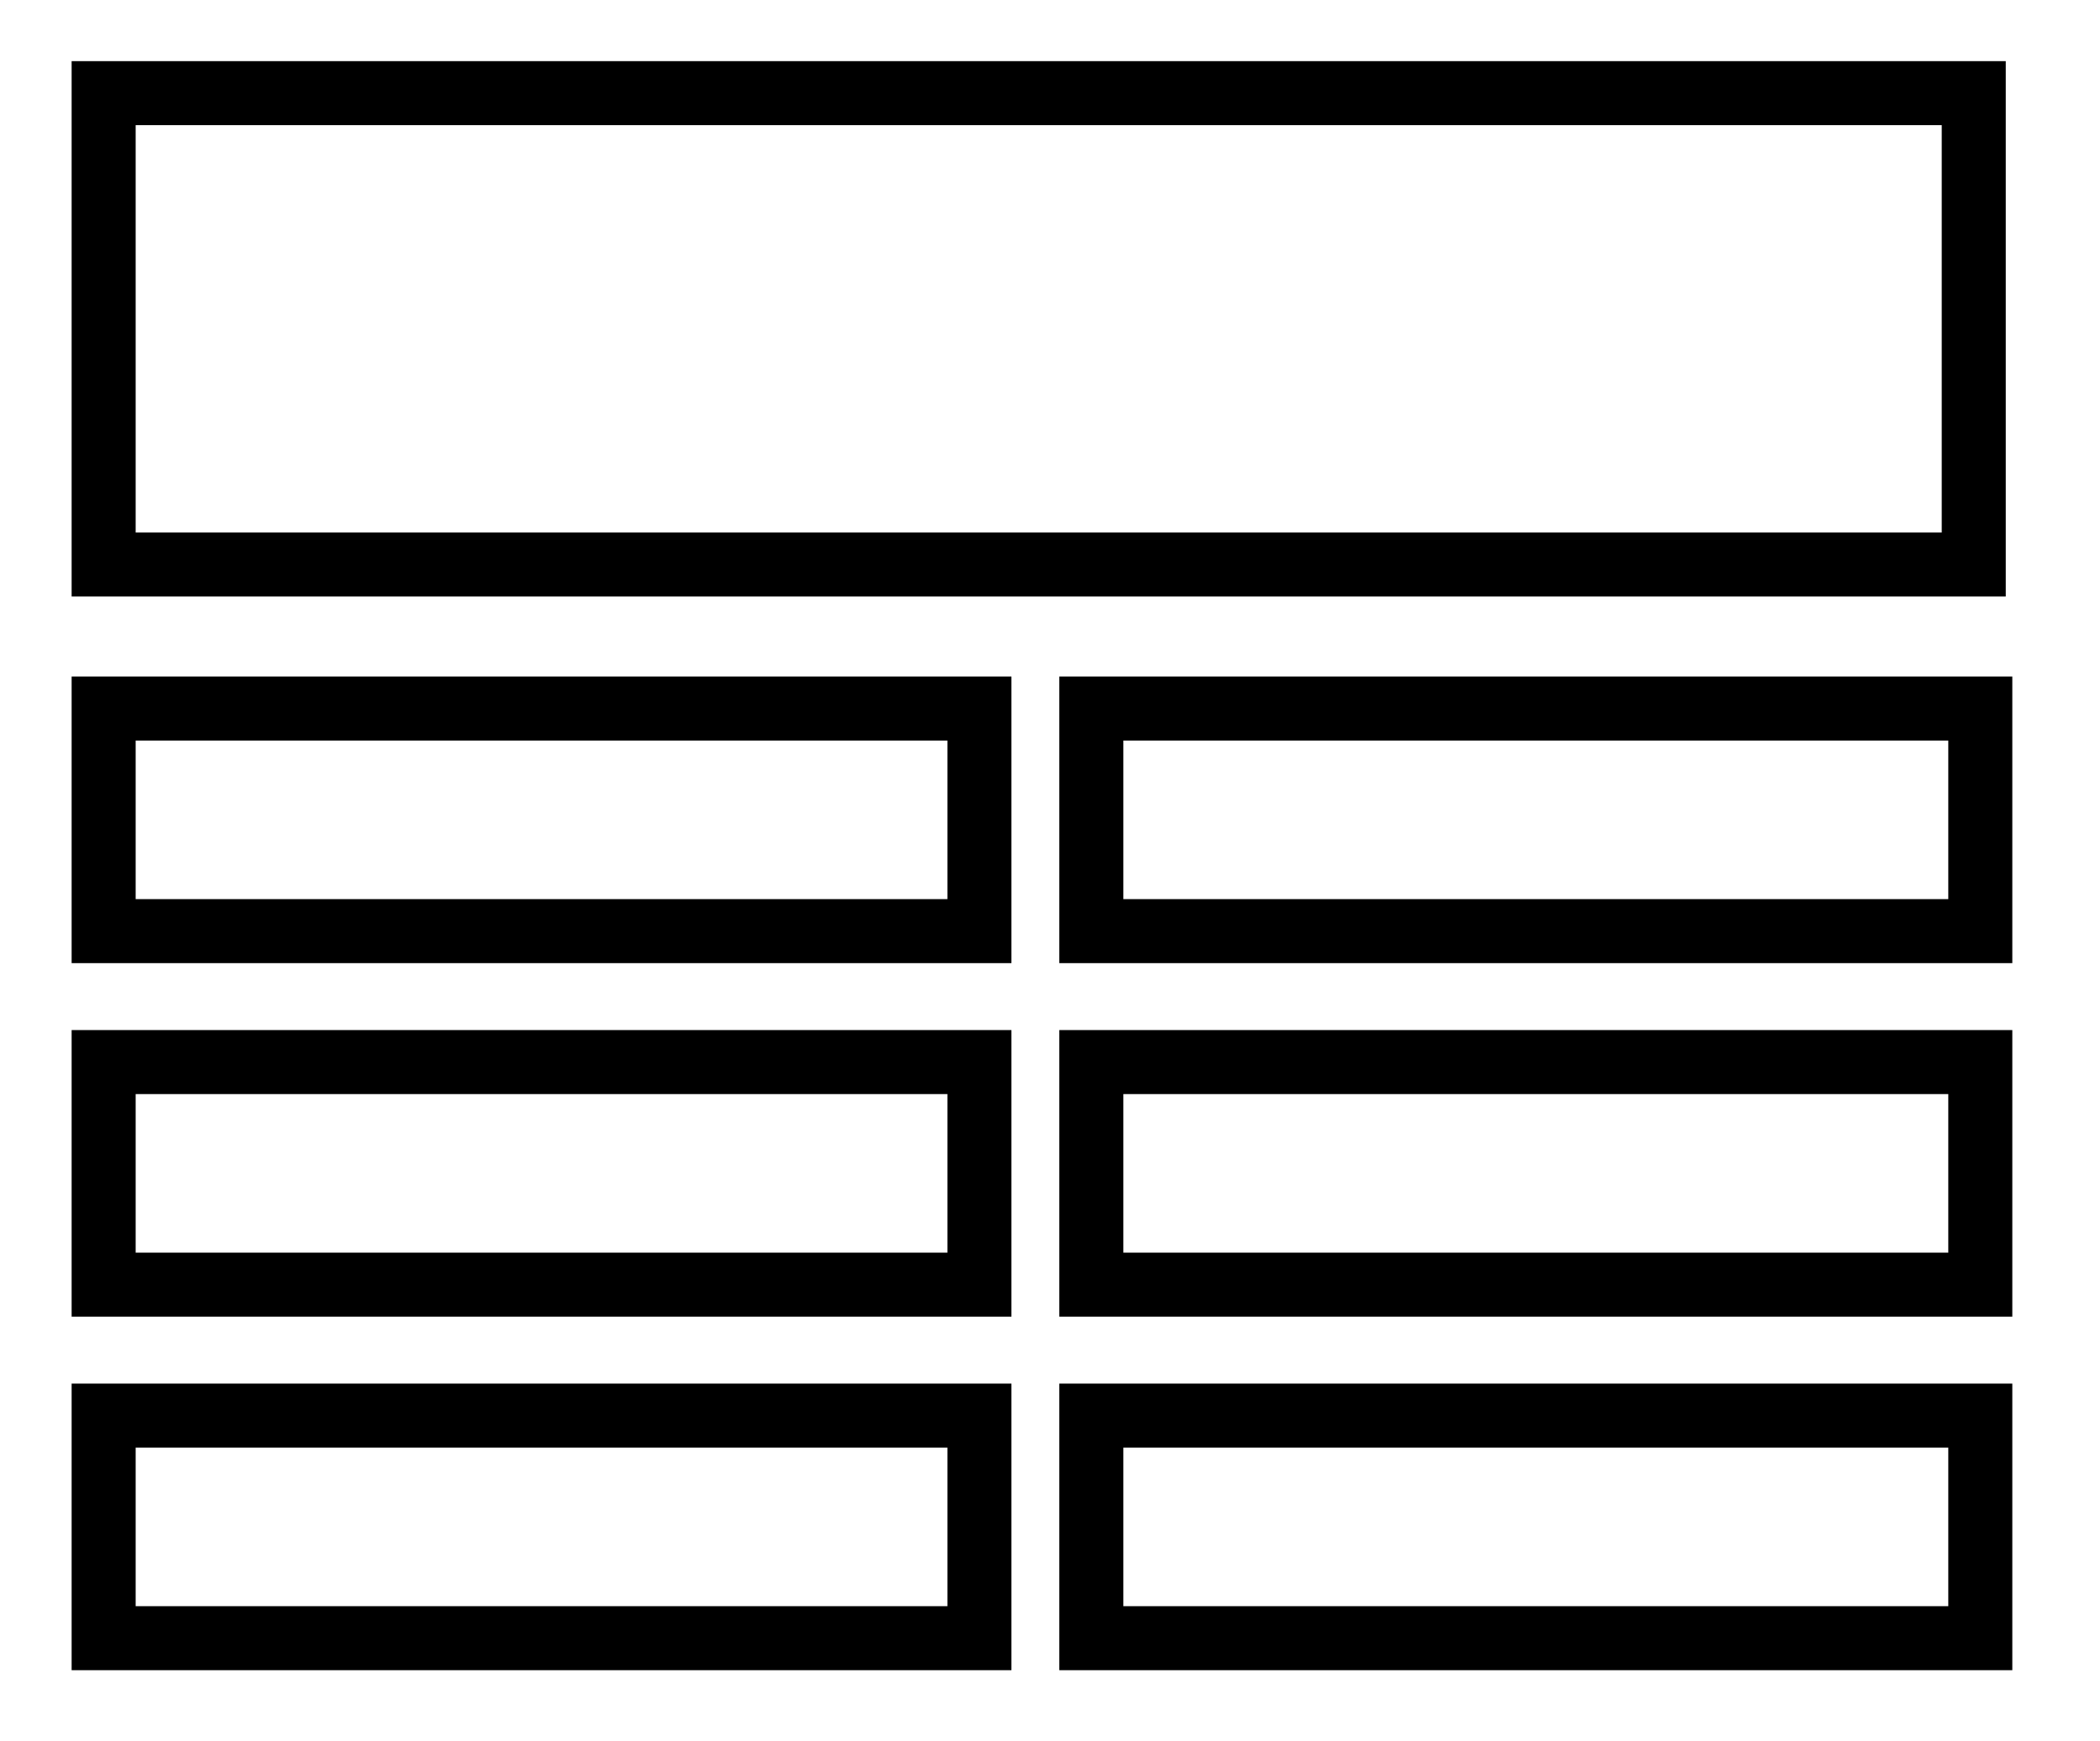 <?xml version="1.0" encoding="UTF-8"?> <svg xmlns="http://www.w3.org/2000/svg" width="82" height="68" viewBox="0 0 82 68" fill="none"> <path d="M77.07 3.638H4.047V22.047H77.07V3.638Z" stroke="black" stroke-width="2.5" stroke-miterlimit="10"></path> <path d="M38.244 27.672H4.047V36.365H38.244V27.672Z" stroke="black" stroke-width="2.5" stroke-miterlimit="10"></path> <path d="M38.244 41.479H4.047V50.172H38.244V41.479Z" stroke="black" stroke-width="2.5" stroke-miterlimit="10"></path> <path d="M77.326 27.672H42.614V36.365H77.326V27.672Z" stroke="black" stroke-width="2.5" stroke-miterlimit="10"></path> <path d="M77.326 41.479H42.614V50.172H77.326V41.479Z" stroke="black" stroke-width="2.5" stroke-miterlimit="10"></path> <path d="M77.326 55.286H42.614V63.979H77.326V55.286Z" stroke="black" stroke-width="2.5" stroke-miterlimit="10"></path> <path d="M38.244 55.286H4.047V63.979H38.244V55.286Z" stroke="black" stroke-width="2.5" stroke-miterlimit="10"></path> </svg> 